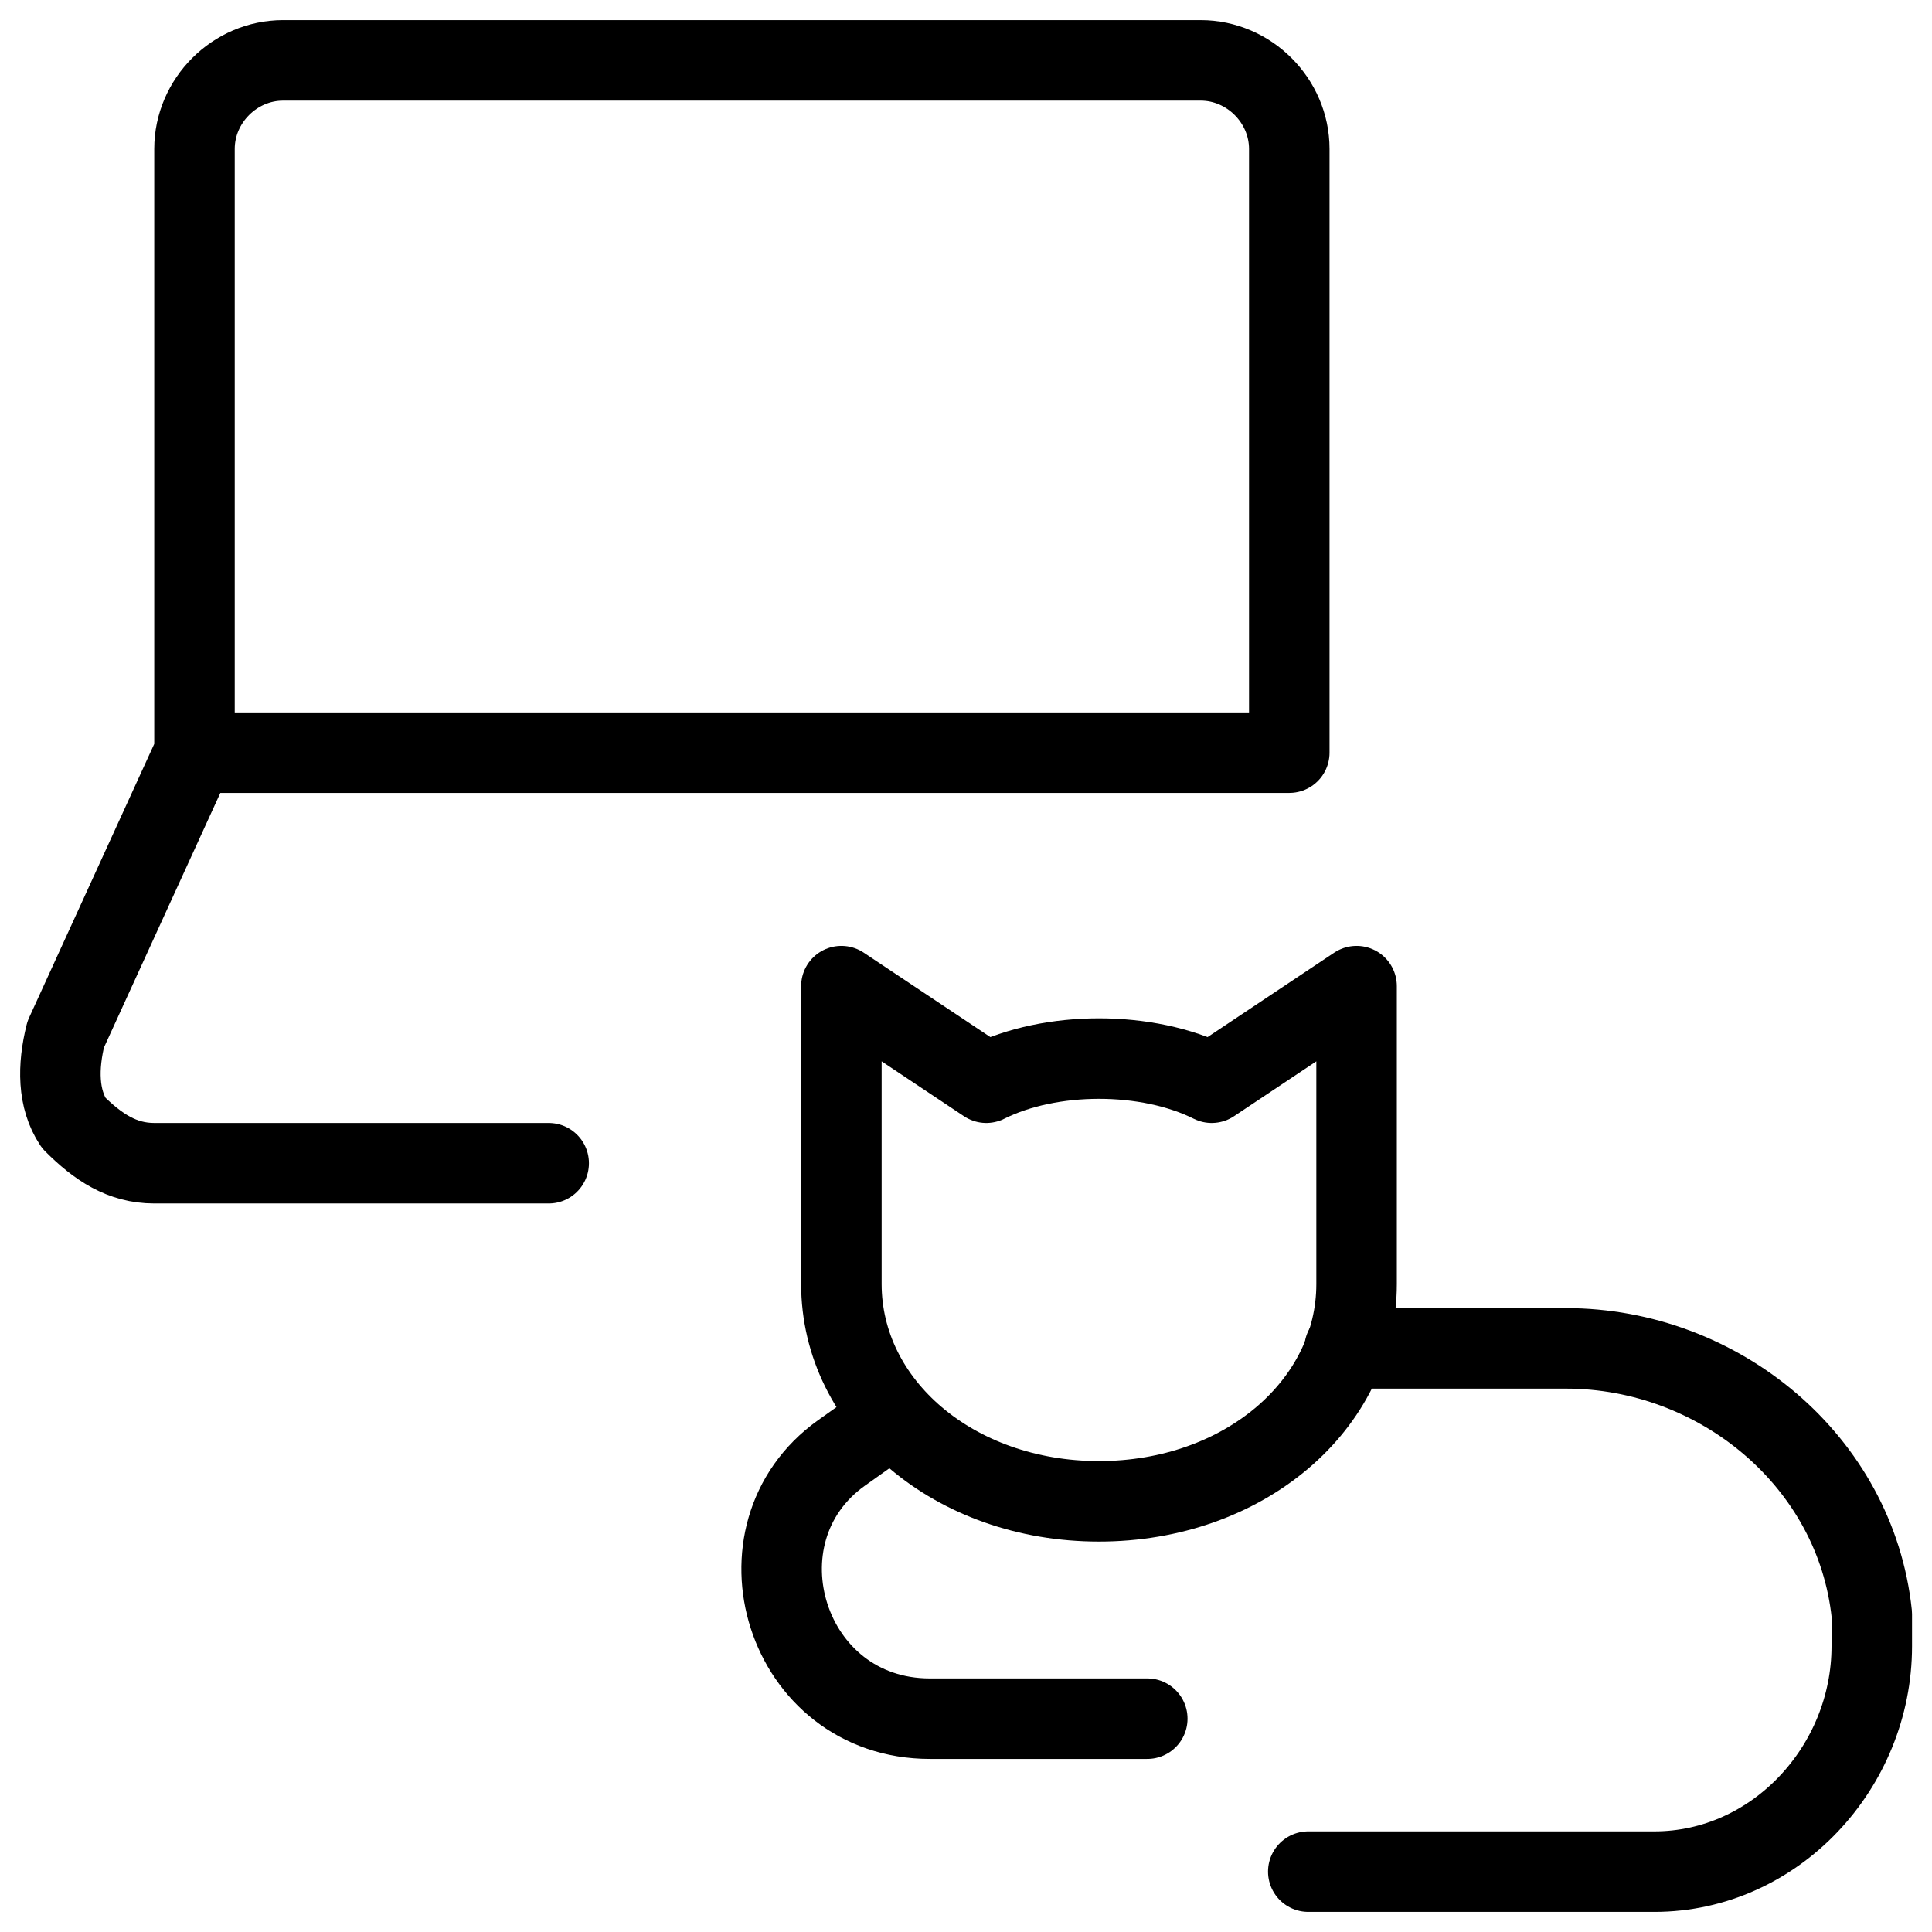 <svg xmlns="http://www.w3.org/2000/svg" fill="none" viewBox="0 0 24 24"><path stroke="#000000" stroke-linecap="round" stroke-linejoin="round" stroke-miterlimit="10" d="M2.416 9.35v-7.5c0 -0.6 0.5 -1.1 1.1 -1.1H14.916c0.6 0 1.1 0.5 1.1 1.1v7.5H2.416Zm0 0L0.816 12.85c-0.1 0.4 -0.1 0.8 0.1 1.1 0.3 0.3 0.6 0.5 1 0.5H6.816" stroke-width="1"></path><path stroke="#000000" stroke-linecap="round" stroke-linejoin="round" stroke-miterlimit="10" d="M15.052 13.45c-0.4 -0.2 -0.9 -0.3 -1.4 -0.3 -0.5 0 -1 0.1 -1.4 0.3l-1.8 -1.2v3.7c0 1.5 1.4 2.7 3.2 2.7 1.8 0 3.2 -1.2 3.2 -2.7v-3.7l-1.8 1.2Z" stroke-width="1"></path><path stroke="#000000" stroke-linecap="round" stroke-linejoin="round" stroke-miterlimit="10" d="M16.703 16.75h2.749c1.9 0 3.6 1.4 3.8 3.3v0.4c0 1.5 -1.2 2.8 -2.7 2.8h-4.3" stroke-width="1"></path><path stroke="#000000" stroke-linecap="round" stroke-linejoin="round" stroke-miterlimit="10" d="M14.252 21.35h-2.7c-1.8 0 -2.5 -2.3 -1.1 -3.3l0.641 -0.456" stroke-width="1"></path></svg>